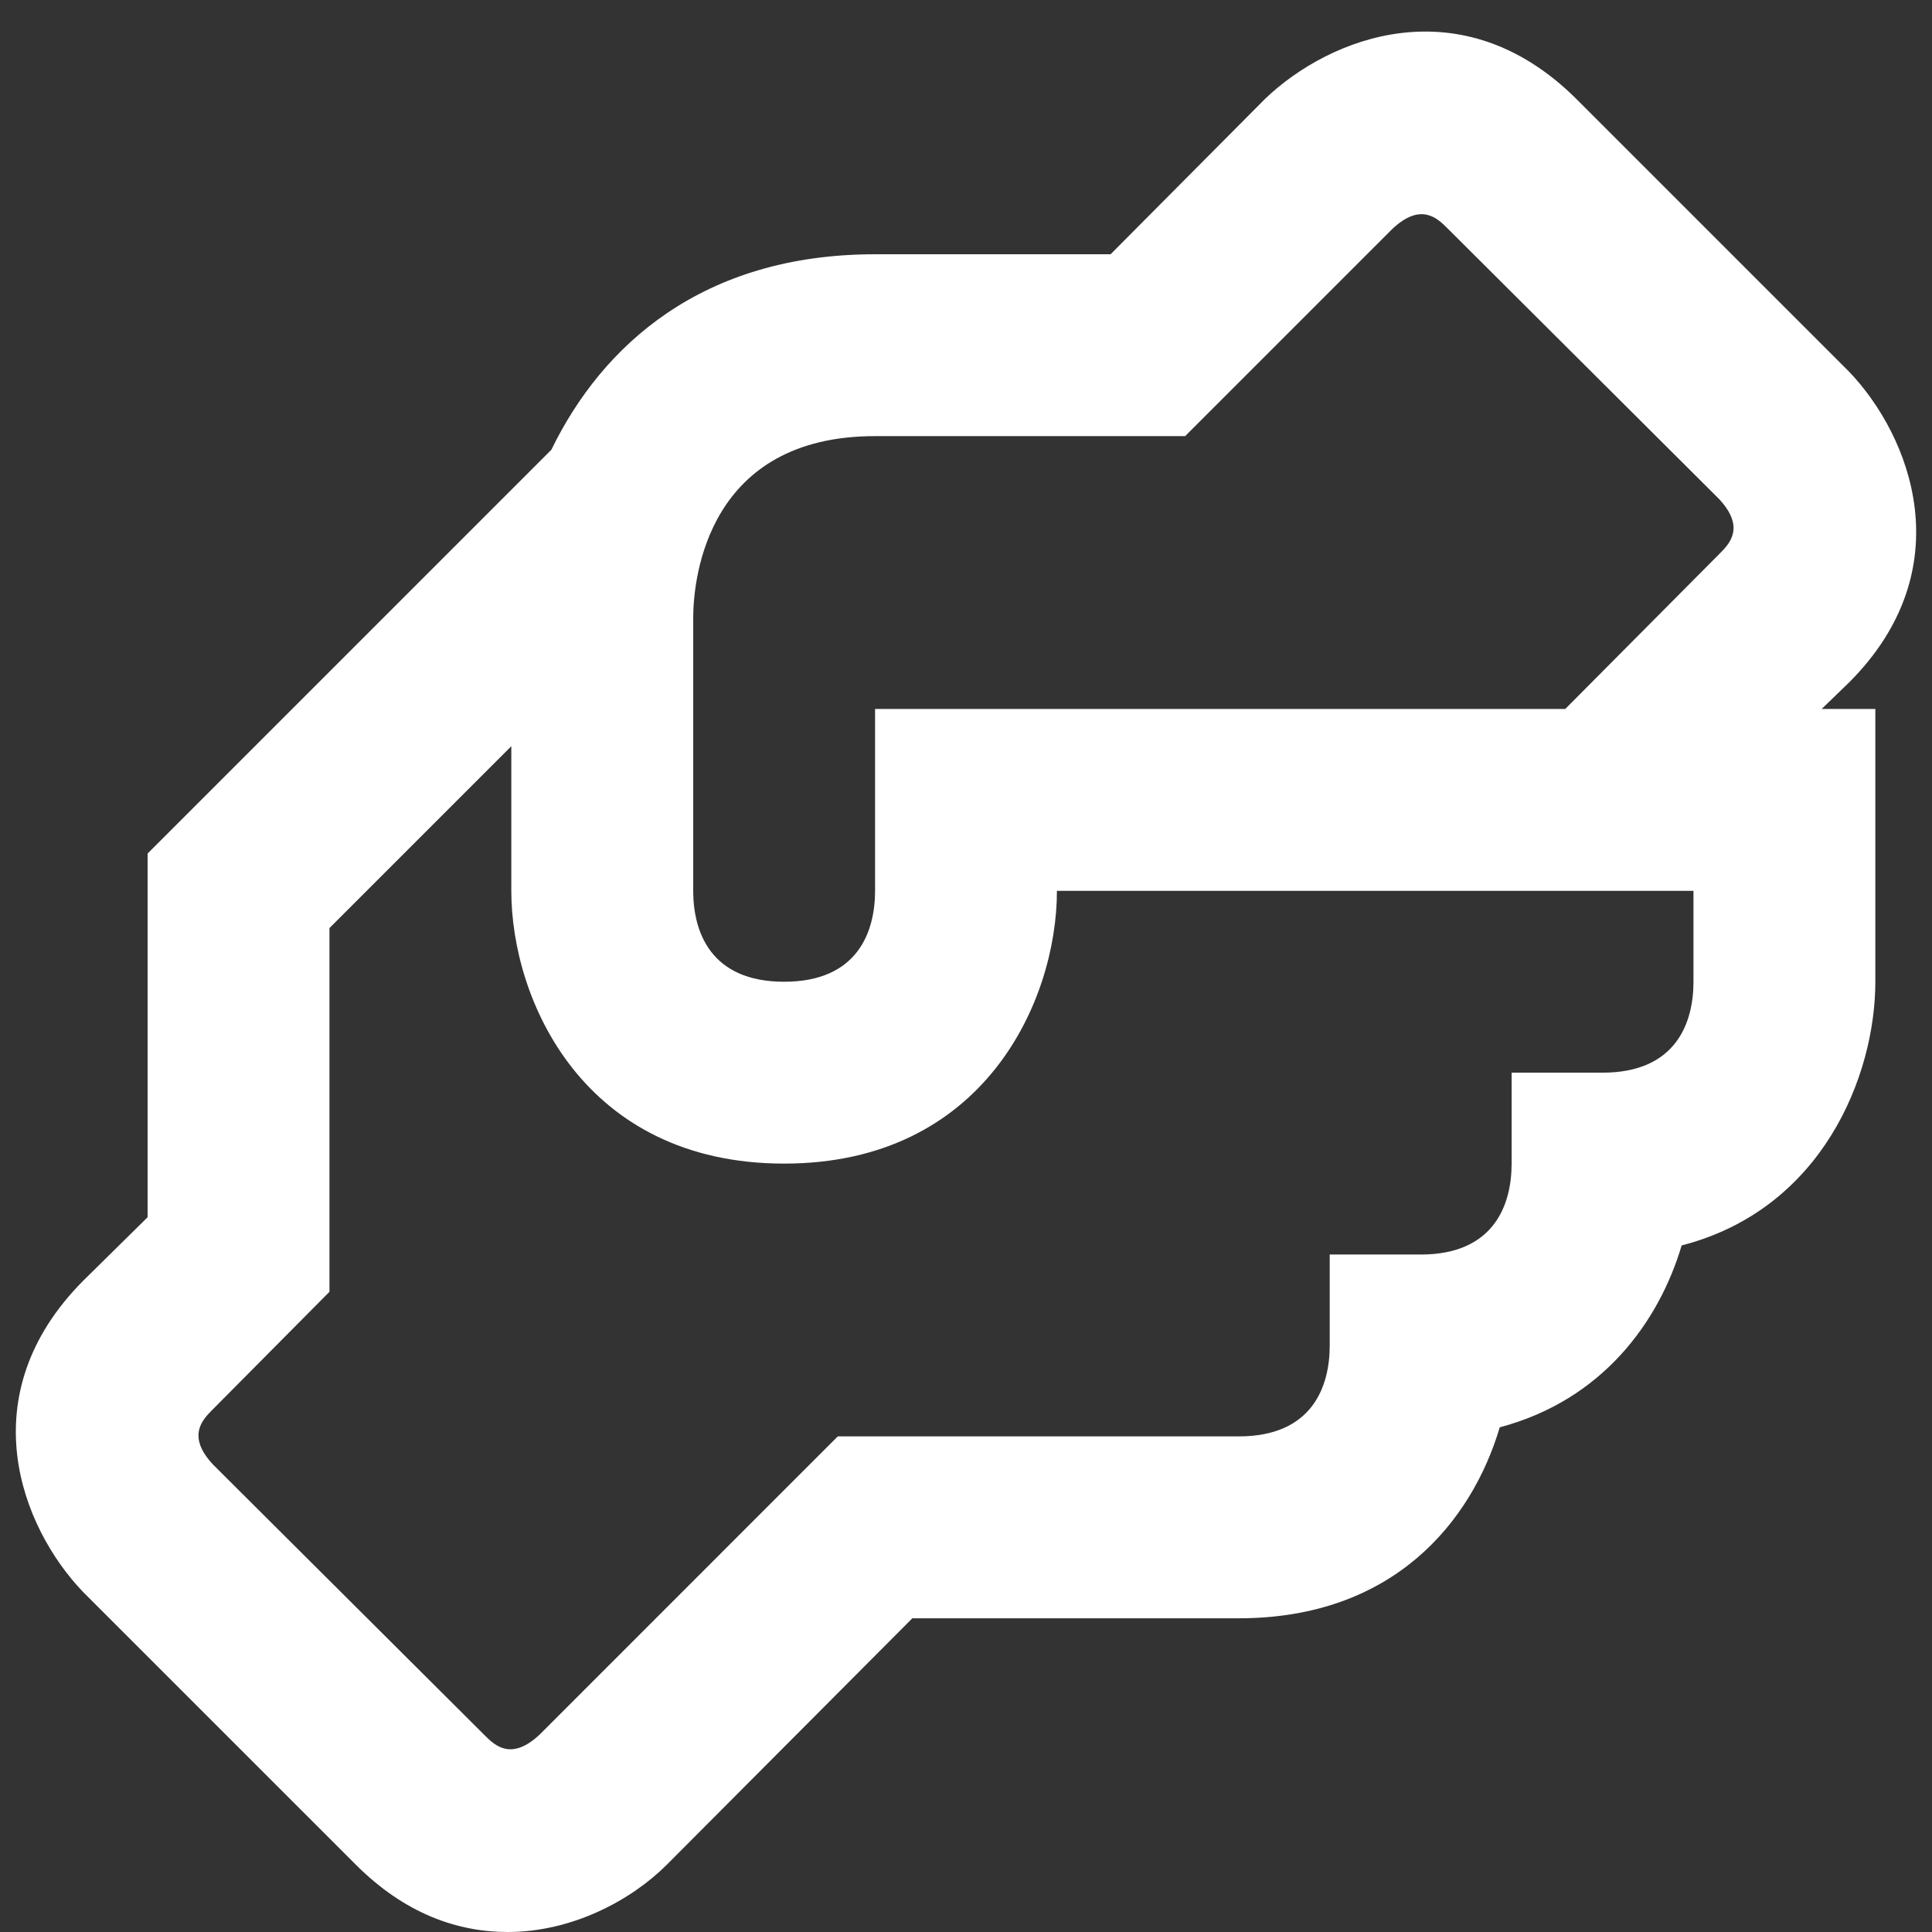 <svg width="61" height="61" viewBox="0 0 61 61" fill="none" xmlns="http://www.w3.org/2000/svg">
<rect x="0" y="0" width="61" height="61" fill="#333333" stroke="none"/>
<path id="Vector" d="M58.379 21.551C61.967 17.962 60.331 13.77 58.379 11.732L49.765 3.118C46.148 -0.471 41.984 1.166 39.946 3.118L35.065 8.028H27.629C22.174 8.028 19.015 10.899 17.408 14.201L4.66 26.949V38.433L2.621 40.443C-0.967 44.06 0.669 48.224 2.621 50.262L11.235 58.875C12.785 60.426 14.45 61 16.03 61C18.068 61 19.934 59.995 21.054 58.875L28.806 51.095H39.113C43.994 51.095 46.463 48.051 47.353 45.065C50.598 44.204 52.378 41.735 53.096 39.323C57.546 38.175 59.211 33.954 59.211 30.997V22.384H57.517L58.379 21.551ZM53.469 30.997C53.469 32.289 52.923 33.868 50.598 33.868H47.727V36.739C47.727 38.031 47.181 39.61 44.856 39.61H41.984V42.481C41.984 43.773 41.439 45.352 39.113 45.352H26.452L17.035 54.77C16.144 55.602 15.628 55.114 15.312 54.798L6.727 46.242C5.895 45.352 6.383 44.836 6.698 44.52L10.402 40.787V29.303L16.144 23.561V28.126C16.144 31.6 18.441 36.739 24.758 36.739C31.074 36.739 33.371 31.6 33.371 28.126H53.469V30.997ZM54.301 17.474L49.421 22.384H27.629V28.126C27.629 29.418 27.083 30.997 24.758 30.997C22.432 30.997 21.887 29.418 21.887 28.126V19.512C21.887 18.192 22.375 13.77 27.629 13.77H37.419L43.965 7.224C44.856 6.391 45.372 6.879 45.688 7.195L54.273 15.751C55.105 16.641 54.617 17.158 54.301 17.474Z" fill="white"/>
</svg>
